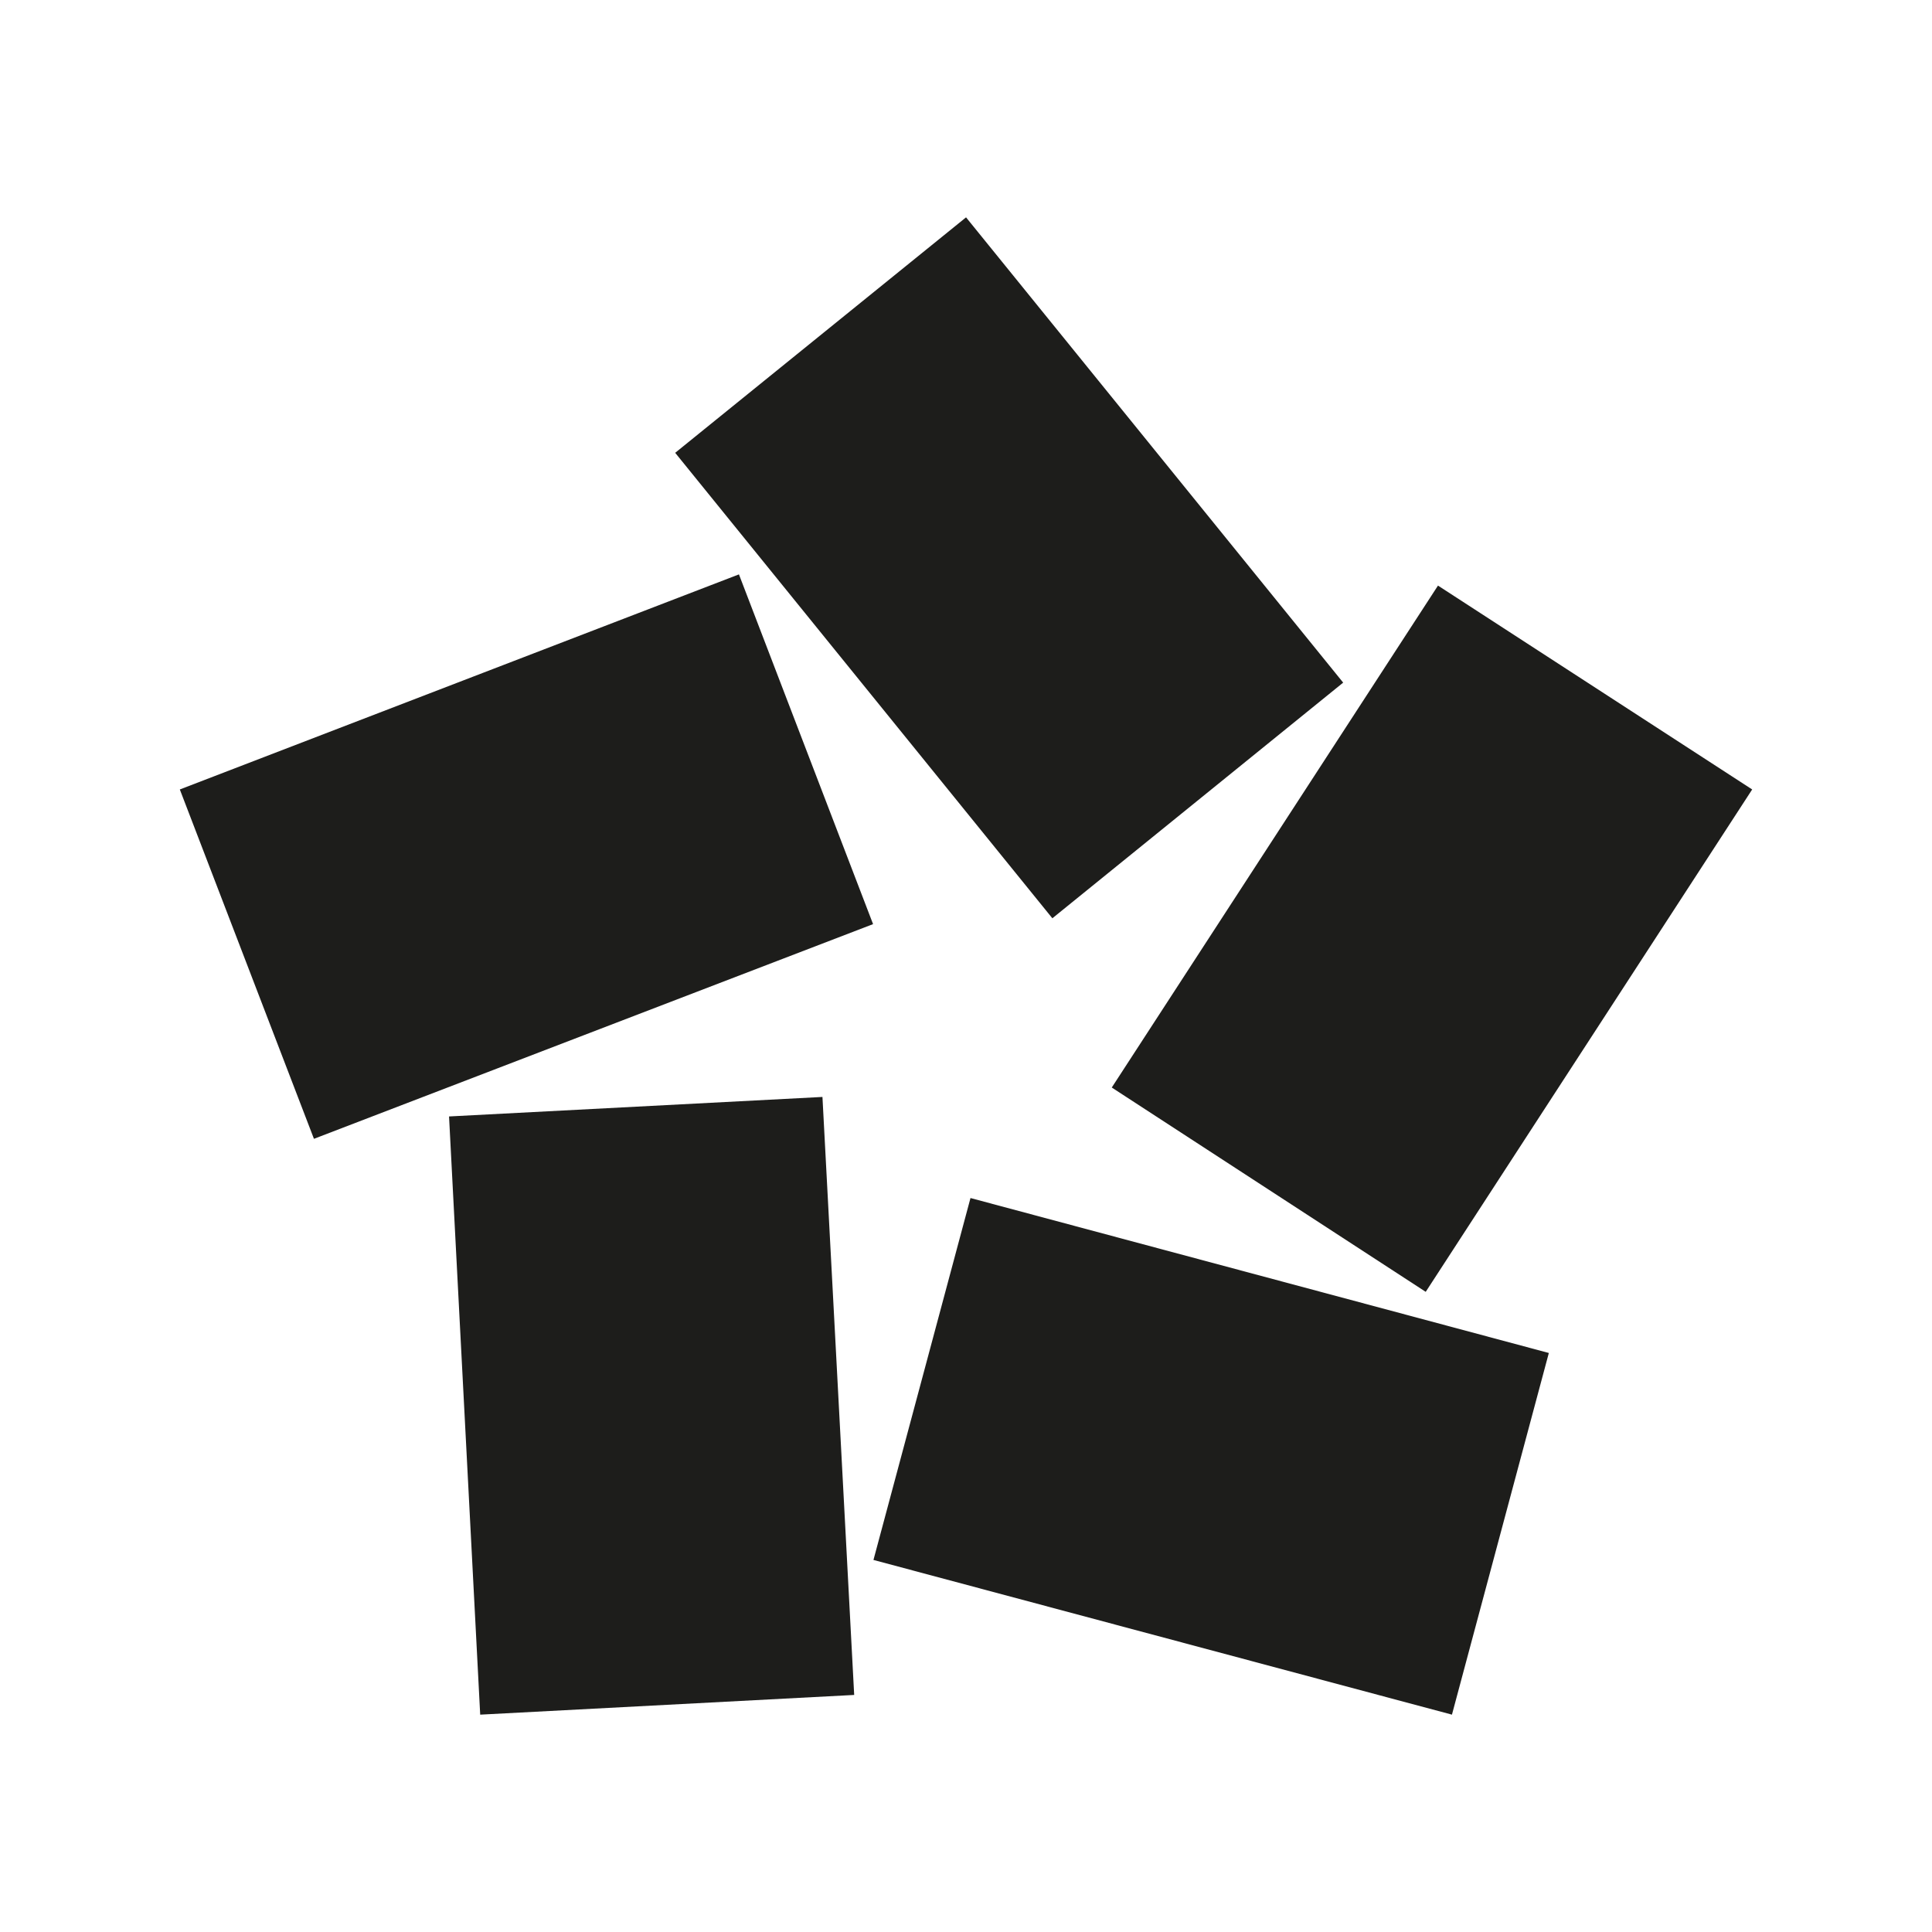 <svg xmlns="http://www.w3.org/2000/svg" width="40" height="40" viewBox="180 105 40 40" xml:space="preserve"><g fill="#1D1D1B"><path d="m197.685 140.092-7.743.408-.645-12.385 7.731-.404zM212.067 133.012l-2.006 7.488-11.977-3.203 2.009-7.493zM209.772 117.124l6.505 4.221-6.759 10.401-6.5-4.23zM193.979 114.375l6.022-4.875 7.808 9.633-6.021 4.879zM186.5 128.578l-2.777-7.233 11.576-4.453 2.777 7.241z"/></g></svg>